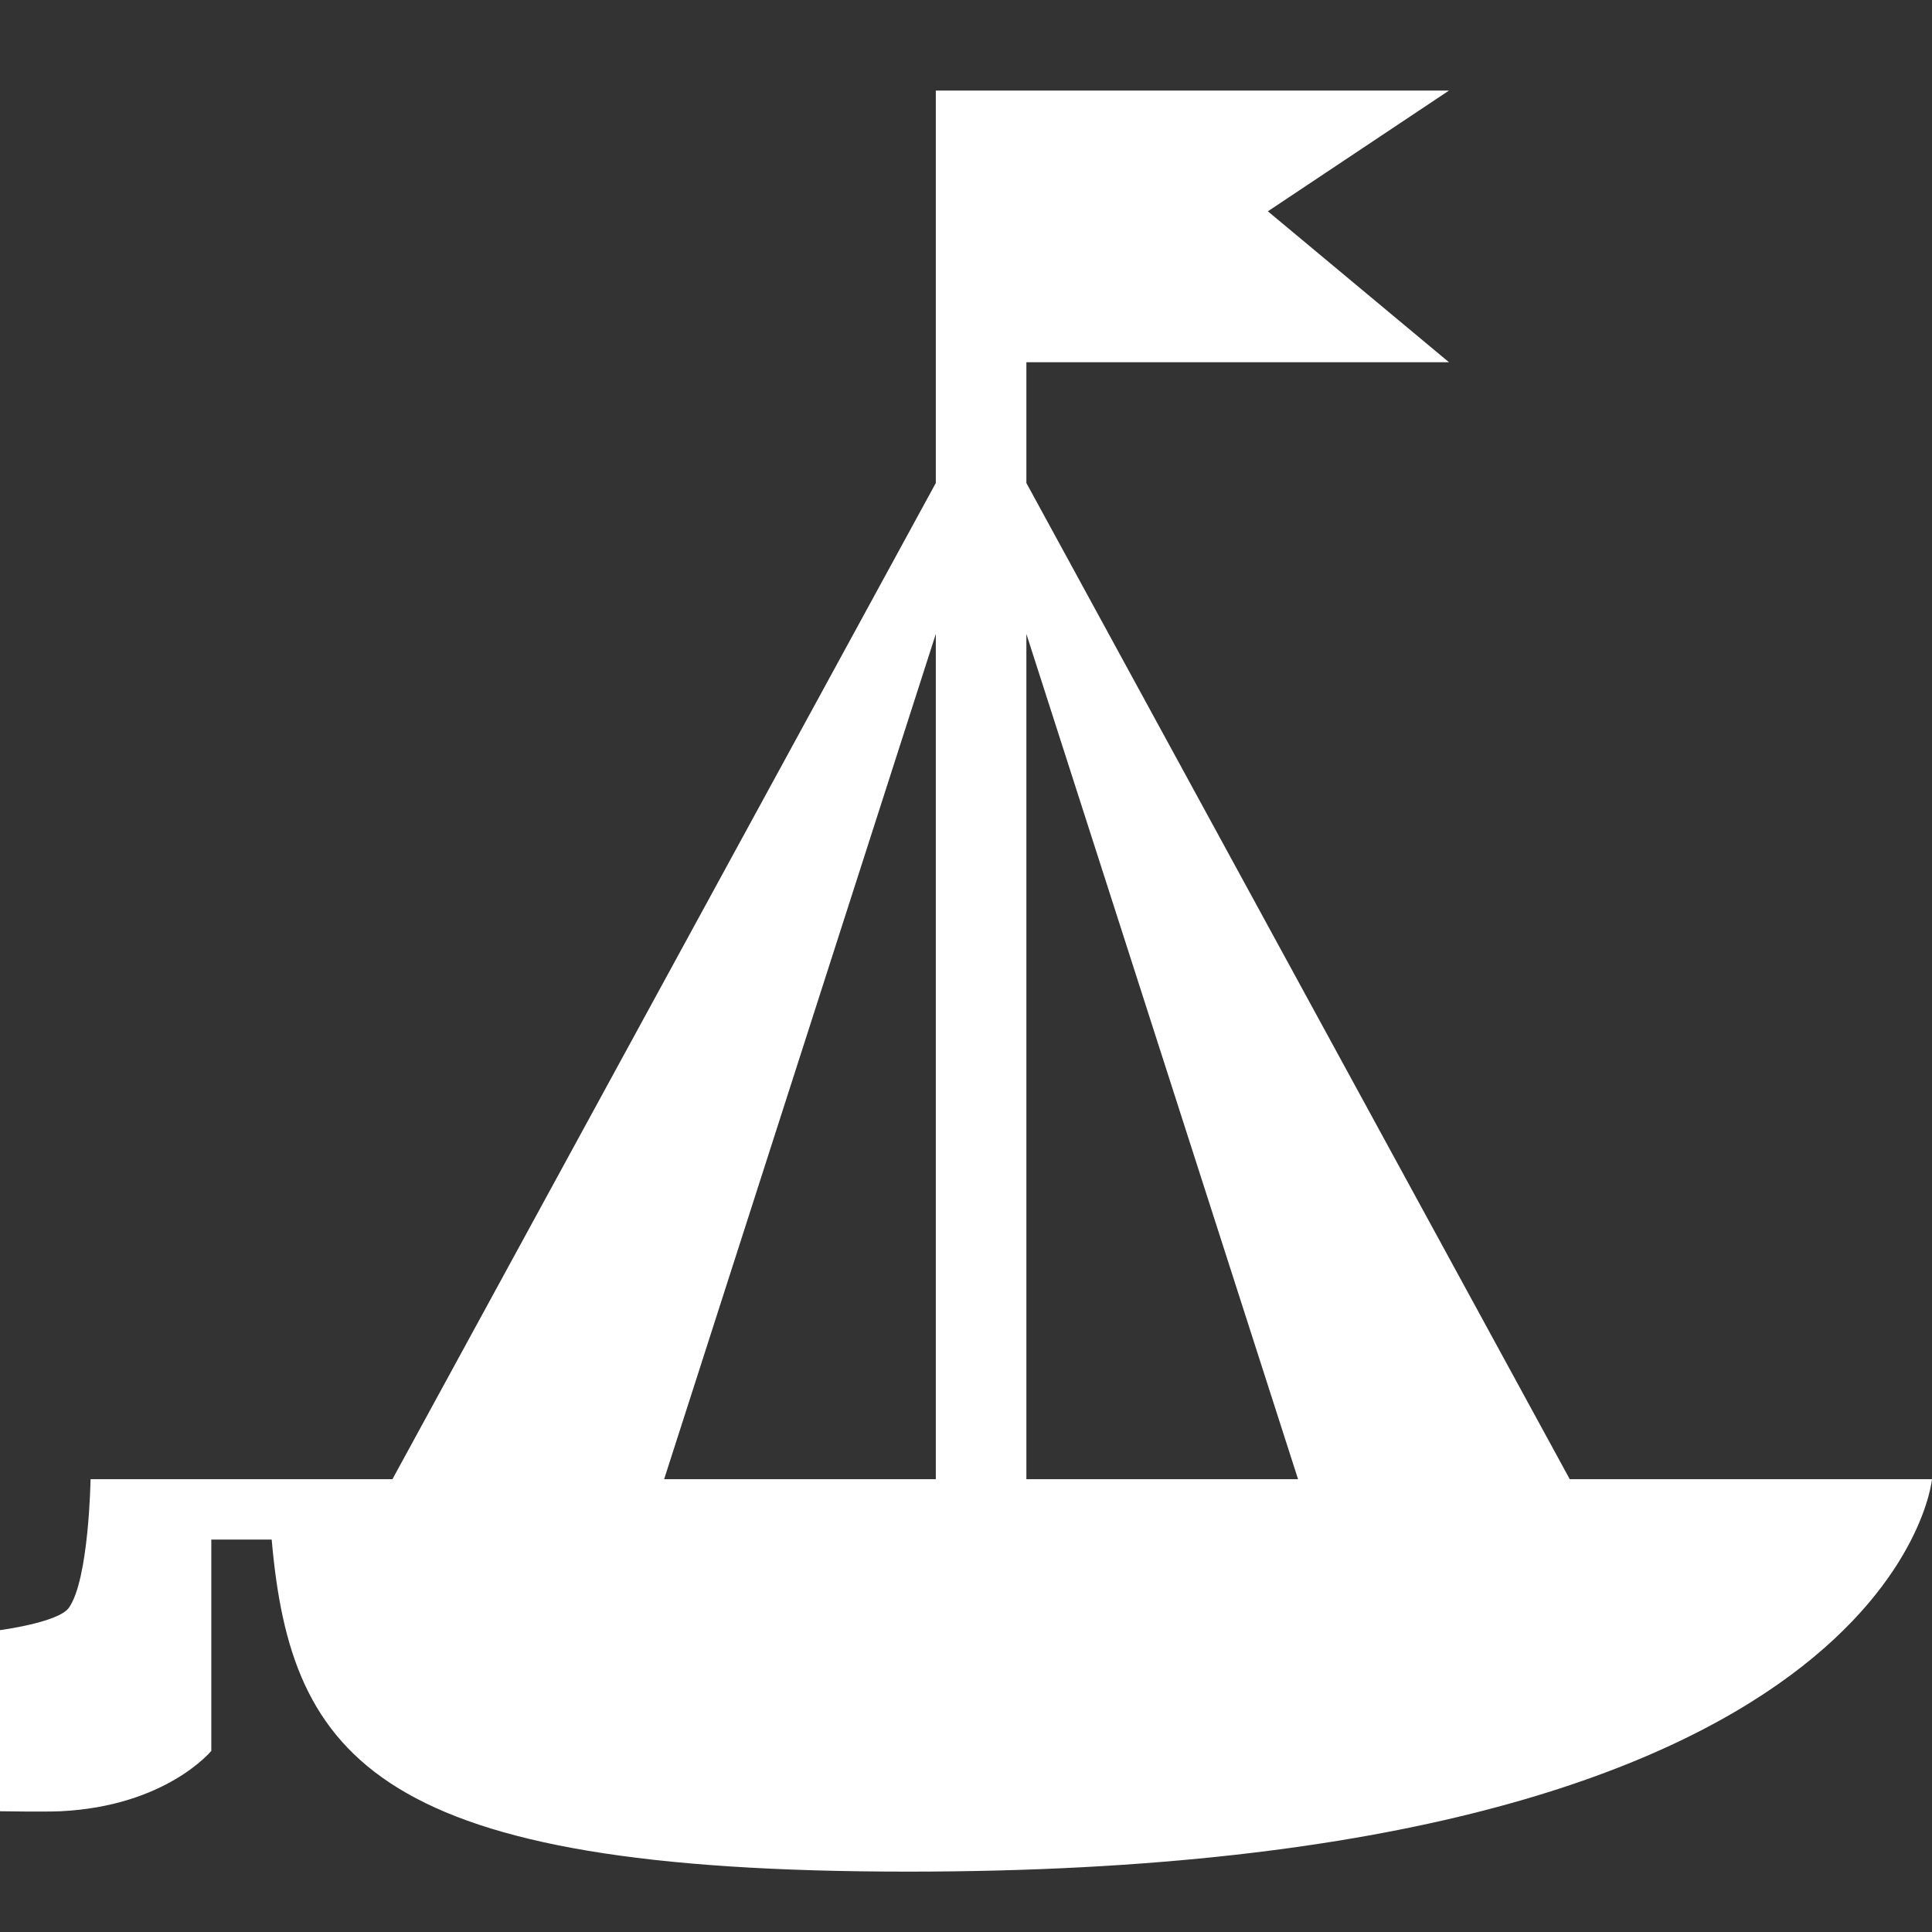 <?xml version="1.0" encoding="UTF-8"?> <svg xmlns="http://www.w3.org/2000/svg" width="64" height="64" fill="none" viewBox="0 0 64 64"><rect x="0" y="0" width="64" height="64" fill="#333333" stroke="none"/> <path fill-rule="evenodd" clip-rule="evenodd" d="M34 49V21l9 28h-9Zm-3 0h-9l9-28v28Zm21 0L34 16v-4h14l-6-5 6-4H31v13L13 49H3s-.053 3.344-.723 4.265C1.925 53.748 0 54 0 54v6s1.501.024 2 0c3.5-.167 5-2 5-2v-7h2c.638 7.301 3.524 11 21.083 11C62.79 62 64 49 64 49H52Z" fill="#FFF"></path> </svg> 
